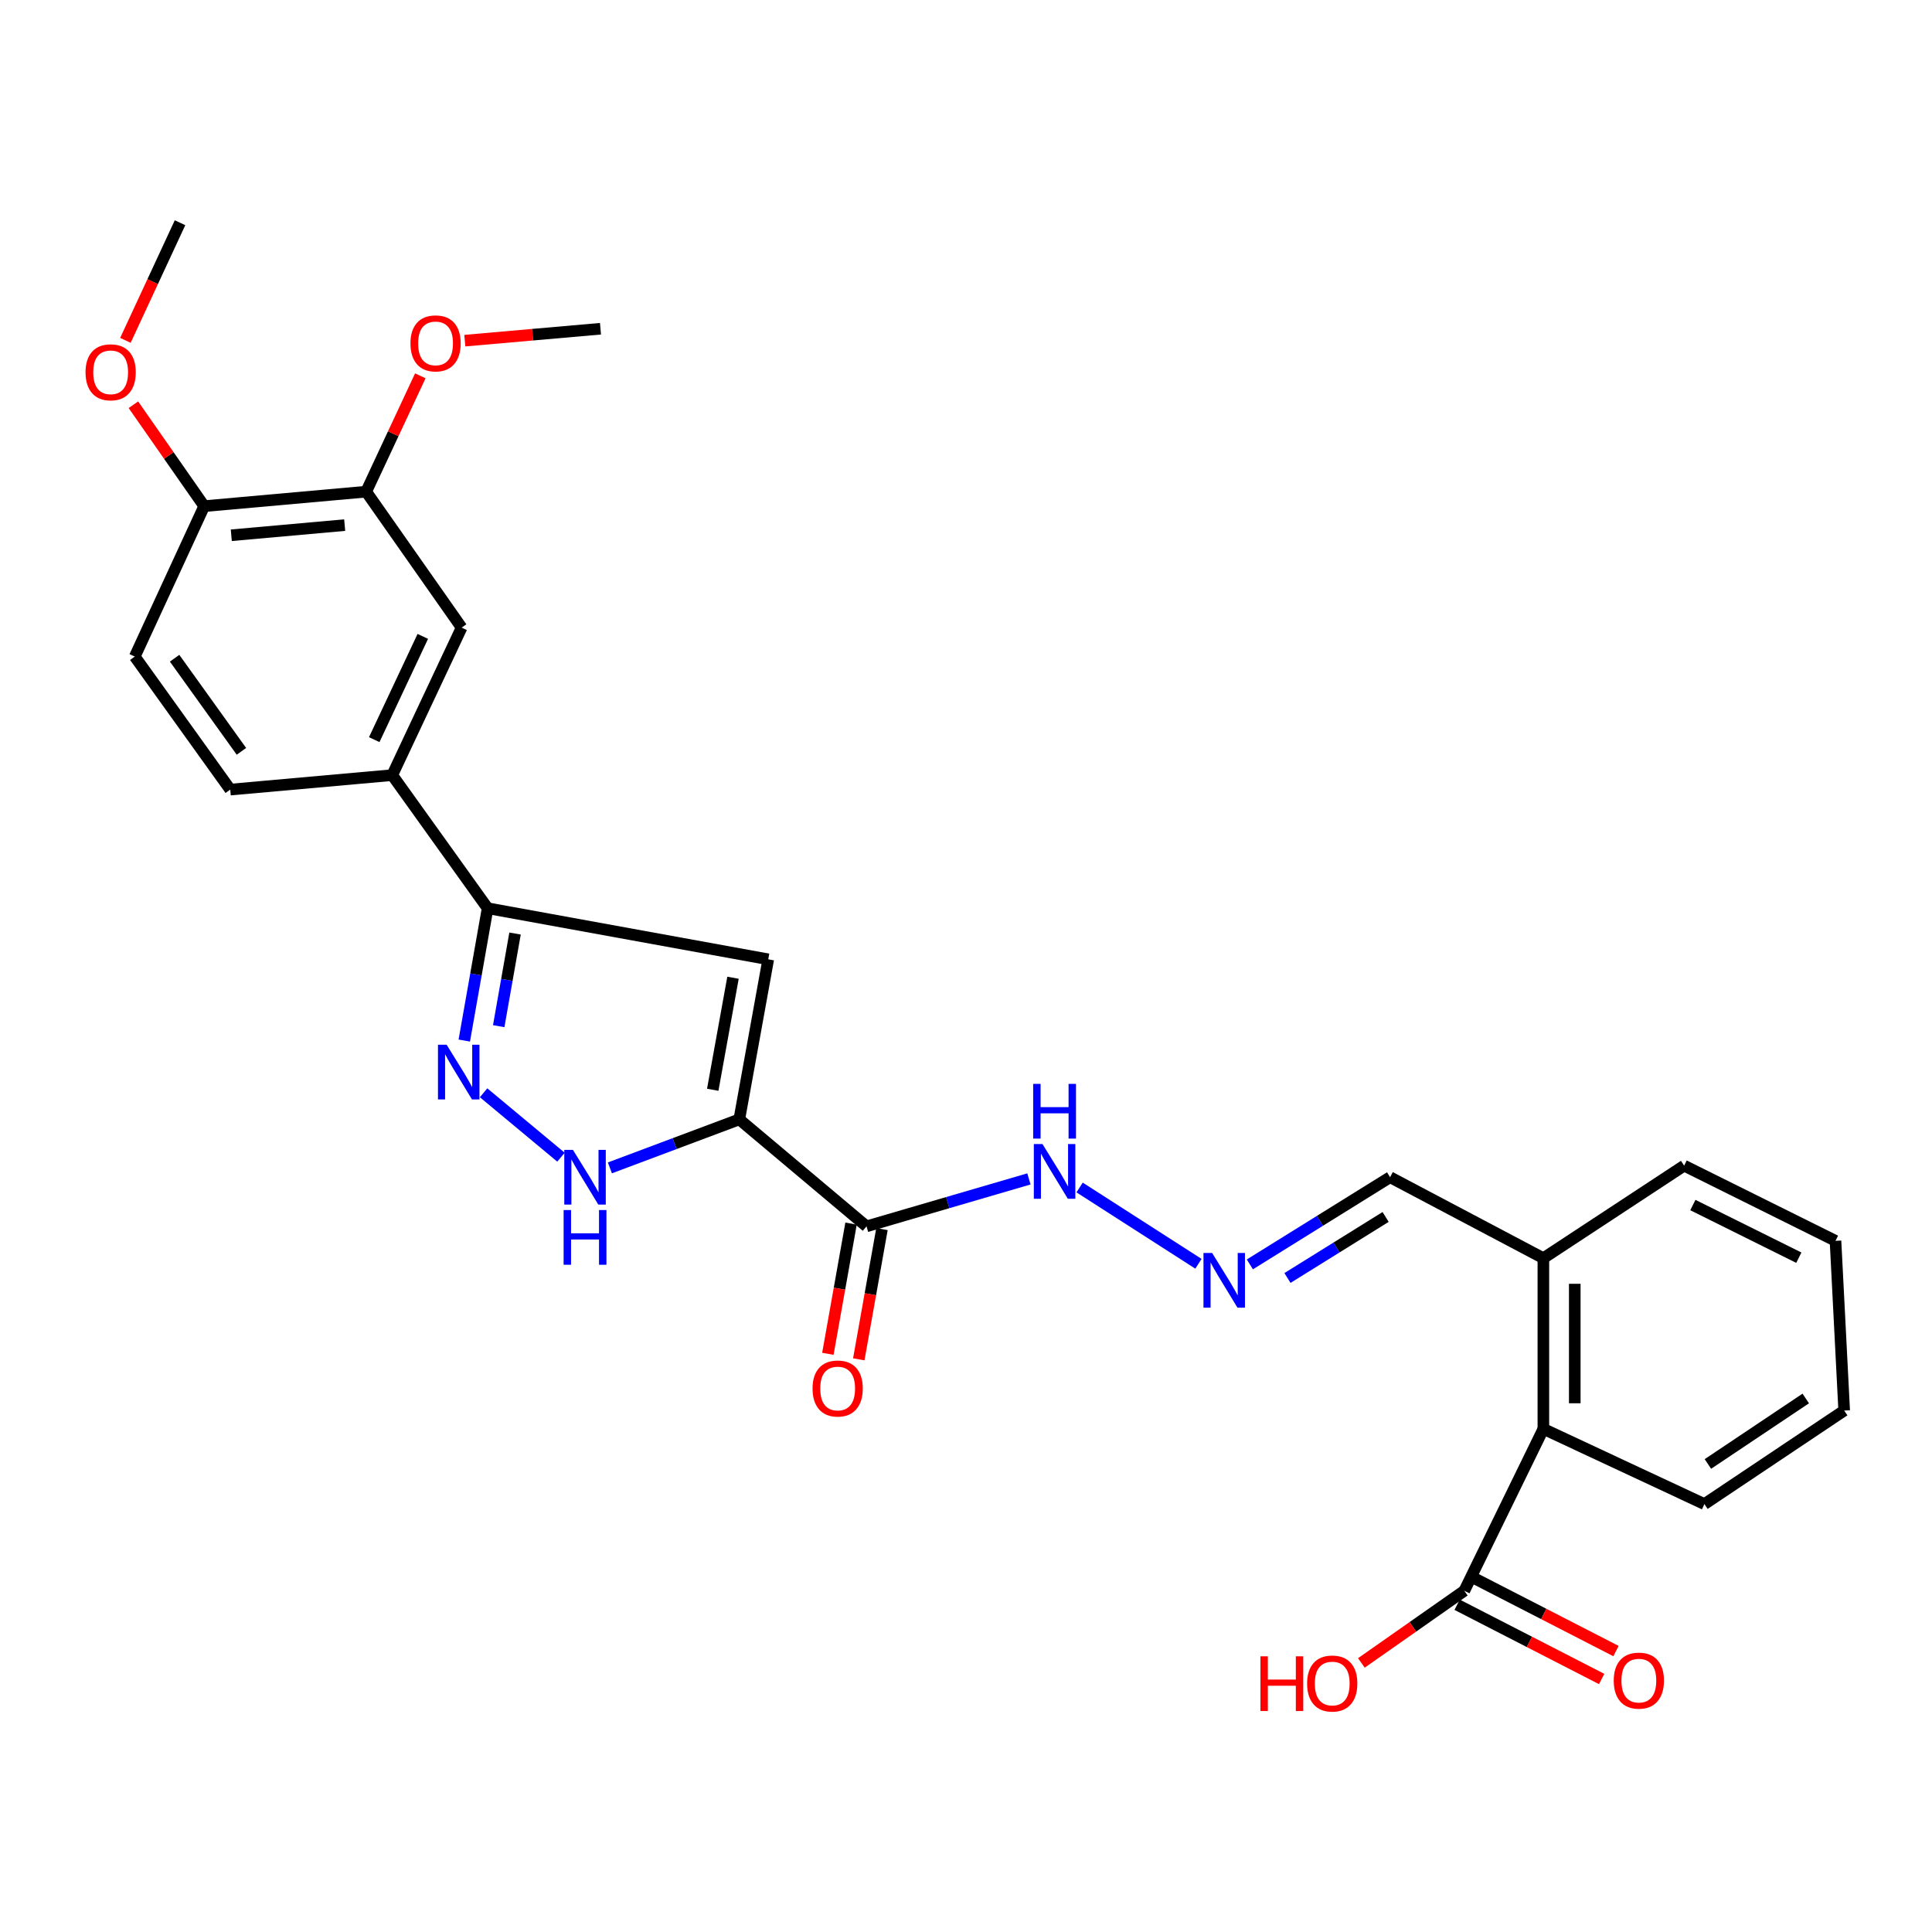 <?xml version='1.0' encoding='iso-8859-1'?>
<svg version='1.1' baseProfile='full'
              xmlns='http://www.w3.org/2000/svg'
                      xmlns:rdkit='http://www.rdkit.org/xml'
                      xmlns:xlink='http://www.w3.org/1999/xlink'
                  xml:space='preserve'
width='1000px' height='1000px' viewBox='0 0 1000 1000'>
<!-- END OF HEADER -->
<rect style='opacity:1.0;fill:#FFFFFF;stroke:none' width='1000' height='1000' x='0' y='0'> </rect>
<path class='bond-0' d='M 382.655,579.385 L 397.642,496.542' style='fill:none;fill-rule:evenodd;stroke:#000000;stroke-width:6px;stroke-linecap:butt;stroke-linejoin:miter;stroke-opacity:1' />
<path class='bond-0' d='M 368.912,564.065 L 379.403,506.076' style='fill:none;fill-rule:evenodd;stroke:#000000;stroke-width:6px;stroke-linecap:butt;stroke-linejoin:miter;stroke-opacity:1' />
<path class='bond-2' d='M 382.655,579.385 L 349.169,591.94' style='fill:none;fill-rule:evenodd;stroke:#000000;stroke-width:6px;stroke-linecap:butt;stroke-linejoin:miter;stroke-opacity:1' />
<path class='bond-2' d='M 349.169,591.94 L 315.682,604.496' style='fill:none;fill-rule:evenodd;stroke:#0000FF;stroke-width:6px;stroke-linecap:butt;stroke-linejoin:miter;stroke-opacity:1' />
<path class='bond-4' d='M 382.655,579.385 L 448.507,634.755' style='fill:none;fill-rule:evenodd;stroke:#000000;stroke-width:6px;stroke-linecap:butt;stroke-linejoin:miter;stroke-opacity:1' />
<path class='bond-3' d='M 397.642,496.542 L 252.397,470.099' style='fill:none;fill-rule:evenodd;stroke:#000000;stroke-width:6px;stroke-linecap:butt;stroke-linejoin:miter;stroke-opacity:1' />
<path class='bond-1' d='M 250.303,565.619 L 290.362,598.961' style='fill:none;fill-rule:evenodd;stroke:#0000FF;stroke-width:6px;stroke-linecap:butt;stroke-linejoin:miter;stroke-opacity:1' />
<path class='bond-28' d='M 240.315,538.596 L 246.356,504.347' style='fill:none;fill-rule:evenodd;stroke:#0000FF;stroke-width:6px;stroke-linecap:butt;stroke-linejoin:miter;stroke-opacity:1' />
<path class='bond-28' d='M 246.356,504.347 L 252.397,470.099' style='fill:none;fill-rule:evenodd;stroke:#000000;stroke-width:6px;stroke-linecap:butt;stroke-linejoin:miter;stroke-opacity:1' />
<path class='bond-28' d='M 258.131,531.145 L 262.359,507.17' style='fill:none;fill-rule:evenodd;stroke:#0000FF;stroke-width:6px;stroke-linecap:butt;stroke-linejoin:miter;stroke-opacity:1' />
<path class='bond-28' d='M 262.359,507.17 L 266.588,483.196' style='fill:none;fill-rule:evenodd;stroke:#000000;stroke-width:6px;stroke-linecap:butt;stroke-linejoin:miter;stroke-opacity:1' />
<path class='bond-6' d='M 252.397,470.099 L 203.022,401.205' style='fill:none;fill-rule:evenodd;stroke:#000000;stroke-width:6px;stroke-linecap:butt;stroke-linejoin:miter;stroke-opacity:1' />
<path class='bond-11' d='M 448.507,634.755 L 490.54,622.478' style='fill:none;fill-rule:evenodd;stroke:#000000;stroke-width:6px;stroke-linecap:butt;stroke-linejoin:miter;stroke-opacity:1' />
<path class='bond-11' d='M 490.54,622.478 L 532.574,610.202' style='fill:none;fill-rule:evenodd;stroke:#0000FF;stroke-width:6px;stroke-linecap:butt;stroke-linejoin:miter;stroke-opacity:1' />
<path class='bond-12' d='M 440.507,633.33 L 434.506,667.032' style='fill:none;fill-rule:evenodd;stroke:#000000;stroke-width:6px;stroke-linecap:butt;stroke-linejoin:miter;stroke-opacity:1' />
<path class='bond-12' d='M 434.506,667.032 L 428.504,700.734' style='fill:none;fill-rule:evenodd;stroke:#FF0000;stroke-width:6px;stroke-linecap:butt;stroke-linejoin:miter;stroke-opacity:1' />
<path class='bond-12' d='M 456.506,636.179 L 450.505,669.881' style='fill:none;fill-rule:evenodd;stroke:#000000;stroke-width:6px;stroke-linecap:butt;stroke-linejoin:miter;stroke-opacity:1' />
<path class='bond-12' d='M 450.505,669.881 L 444.503,703.584' style='fill:none;fill-rule:evenodd;stroke:#FF0000;stroke-width:6px;stroke-linecap:butt;stroke-linejoin:miter;stroke-opacity:1' />
<path class='bond-5' d='M 757.921,823.389 L 798.845,739.581' style='fill:none;fill-rule:evenodd;stroke:#000000;stroke-width:6px;stroke-linecap:butt;stroke-linejoin:miter;stroke-opacity:1' />
<path class='bond-15' d='M 754.208,830.617 L 791.611,849.832' style='fill:none;fill-rule:evenodd;stroke:#000000;stroke-width:6px;stroke-linecap:butt;stroke-linejoin:miter;stroke-opacity:1' />
<path class='bond-15' d='M 791.611,849.832 L 829.013,869.047' style='fill:none;fill-rule:evenodd;stroke:#FF0000;stroke-width:6px;stroke-linecap:butt;stroke-linejoin:miter;stroke-opacity:1' />
<path class='bond-15' d='M 761.634,816.162 L 799.037,835.377' style='fill:none;fill-rule:evenodd;stroke:#000000;stroke-width:6px;stroke-linecap:butt;stroke-linejoin:miter;stroke-opacity:1' />
<path class='bond-15' d='M 799.037,835.377 L 836.439,854.593' style='fill:none;fill-rule:evenodd;stroke:#FF0000;stroke-width:6px;stroke-linecap:butt;stroke-linejoin:miter;stroke-opacity:1' />
<path class='bond-19' d='M 757.921,823.389 L 731.284,842.059' style='fill:none;fill-rule:evenodd;stroke:#000000;stroke-width:6px;stroke-linecap:butt;stroke-linejoin:miter;stroke-opacity:1' />
<path class='bond-19' d='M 731.284,842.059 L 704.646,860.728' style='fill:none;fill-rule:evenodd;stroke:#FF0000;stroke-width:6px;stroke-linecap:butt;stroke-linejoin:miter;stroke-opacity:1' />
<path class='bond-8' d='M 203.022,401.205 L 238.936,324.853' style='fill:none;fill-rule:evenodd;stroke:#000000;stroke-width:6px;stroke-linecap:butt;stroke-linejoin:miter;stroke-opacity:1' />
<path class='bond-8' d='M 193.704,382.835 L 218.844,329.389' style='fill:none;fill-rule:evenodd;stroke:#000000;stroke-width:6px;stroke-linecap:butt;stroke-linejoin:miter;stroke-opacity:1' />
<path class='bond-16' d='M 203.022,401.205 L 119.177,408.698' style='fill:none;fill-rule:evenodd;stroke:#000000;stroke-width:6px;stroke-linecap:butt;stroke-linejoin:miter;stroke-opacity:1' />
<path class='bond-7' d='M 798.845,739.581 L 798.845,651.24' style='fill:none;fill-rule:evenodd;stroke:#000000;stroke-width:6px;stroke-linecap:butt;stroke-linejoin:miter;stroke-opacity:1' />
<path class='bond-7' d='M 815.096,726.33 L 815.096,664.491' style='fill:none;fill-rule:evenodd;stroke:#000000;stroke-width:6px;stroke-linecap:butt;stroke-linejoin:miter;stroke-opacity:1' />
<path class='bond-22' d='M 798.845,739.581 L 882.194,778.519' style='fill:none;fill-rule:evenodd;stroke:#000000;stroke-width:6px;stroke-linecap:butt;stroke-linejoin:miter;stroke-opacity:1' />
<path class='bond-9' d='M 238.936,324.853 L 189.534,254.488' style='fill:none;fill-rule:evenodd;stroke:#000000;stroke-width:6px;stroke-linecap:butt;stroke-linejoin:miter;stroke-opacity:1' />
<path class='bond-20' d='M 189.534,254.488 L 203.546,224.508' style='fill:none;fill-rule:evenodd;stroke:#000000;stroke-width:6px;stroke-linecap:butt;stroke-linejoin:miter;stroke-opacity:1' />
<path class='bond-20' d='M 203.546,224.508 L 217.558,194.529' style='fill:none;fill-rule:evenodd;stroke:#FF0000;stroke-width:6px;stroke-linecap:butt;stroke-linejoin:miter;stroke-opacity:1' />
<path class='bond-29' d='M 189.534,254.488 L 105.689,261.99' style='fill:none;fill-rule:evenodd;stroke:#000000;stroke-width:6px;stroke-linecap:butt;stroke-linejoin:miter;stroke-opacity:1' />
<path class='bond-29' d='M 178.405,271.799 L 119.714,277.051' style='fill:none;fill-rule:evenodd;stroke:#000000;stroke-width:6px;stroke-linecap:butt;stroke-linejoin:miter;stroke-opacity:1' />
<path class='bond-10' d='M 620.308,654.127 L 558.801,614.64' style='fill:none;fill-rule:evenodd;stroke:#0000FF;stroke-width:6px;stroke-linecap:butt;stroke-linejoin:miter;stroke-opacity:1' />
<path class='bond-18' d='M 646.924,654.448 L 683.215,631.885' style='fill:none;fill-rule:evenodd;stroke:#0000FF;stroke-width:6px;stroke-linecap:butt;stroke-linejoin:miter;stroke-opacity:1' />
<path class='bond-18' d='M 683.215,631.885 L 719.506,609.322' style='fill:none;fill-rule:evenodd;stroke:#000000;stroke-width:6px;stroke-linecap:butt;stroke-linejoin:miter;stroke-opacity:1' />
<path class='bond-18' d='M 666.392,661.48 L 691.795,645.686' style='fill:none;fill-rule:evenodd;stroke:#0000FF;stroke-width:6px;stroke-linecap:butt;stroke-linejoin:miter;stroke-opacity:1' />
<path class='bond-18' d='M 691.795,645.686 L 717.199,629.892' style='fill:none;fill-rule:evenodd;stroke:#000000;stroke-width:6px;stroke-linecap:butt;stroke-linejoin:miter;stroke-opacity:1' />
<path class='bond-13' d='M 105.689,261.99 L 69.757,339.84' style='fill:none;fill-rule:evenodd;stroke:#000000;stroke-width:6px;stroke-linecap:butt;stroke-linejoin:miter;stroke-opacity:1' />
<path class='bond-21' d='M 105.689,261.99 L 87.369,235.741' style='fill:none;fill-rule:evenodd;stroke:#000000;stroke-width:6px;stroke-linecap:butt;stroke-linejoin:miter;stroke-opacity:1' />
<path class='bond-21' d='M 87.369,235.741 L 69.049,209.492' style='fill:none;fill-rule:evenodd;stroke:#FF0000;stroke-width:6px;stroke-linecap:butt;stroke-linejoin:miter;stroke-opacity:1' />
<path class='bond-14' d='M 798.845,651.24 L 719.506,609.322' style='fill:none;fill-rule:evenodd;stroke:#000000;stroke-width:6px;stroke-linecap:butt;stroke-linejoin:miter;stroke-opacity:1' />
<path class='bond-23' d='M 798.845,651.24 L 871.703,603.337' style='fill:none;fill-rule:evenodd;stroke:#000000;stroke-width:6px;stroke-linecap:butt;stroke-linejoin:miter;stroke-opacity:1' />
<path class='bond-17' d='M 119.177,408.698 L 69.757,339.84' style='fill:none;fill-rule:evenodd;stroke:#000000;stroke-width:6px;stroke-linecap:butt;stroke-linejoin:miter;stroke-opacity:1' />
<path class='bond-17' d='M 124.966,388.894 L 90.372,340.693' style='fill:none;fill-rule:evenodd;stroke:#000000;stroke-width:6px;stroke-linecap:butt;stroke-linejoin:miter;stroke-opacity:1' />
<path class='bond-24' d='M 240.59,176.32 L 275.7,173.237' style='fill:none;fill-rule:evenodd;stroke:#FF0000;stroke-width:6px;stroke-linecap:butt;stroke-linejoin:miter;stroke-opacity:1' />
<path class='bond-24' d='M 275.7,173.237 L 310.809,170.155' style='fill:none;fill-rule:evenodd;stroke:#000000;stroke-width:6px;stroke-linecap:butt;stroke-linejoin:miter;stroke-opacity:1' />
<path class='bond-25' d='M 64.911,176.166 L 79.048,145.724' style='fill:none;fill-rule:evenodd;stroke:#FF0000;stroke-width:6px;stroke-linecap:butt;stroke-linejoin:miter;stroke-opacity:1' />
<path class='bond-25' d='M 79.048,145.724 L 93.185,115.282' style='fill:none;fill-rule:evenodd;stroke:#000000;stroke-width:6px;stroke-linecap:butt;stroke-linejoin:miter;stroke-opacity:1' />
<path class='bond-30' d='M 882.194,778.519 L 954.545,730.092' style='fill:none;fill-rule:evenodd;stroke:#000000;stroke-width:6px;stroke-linecap:butt;stroke-linejoin:miter;stroke-opacity:1' />
<path class='bond-30' d='M 884.007,757.75 L 934.654,723.851' style='fill:none;fill-rule:evenodd;stroke:#000000;stroke-width:6px;stroke-linecap:butt;stroke-linejoin:miter;stroke-opacity:1' />
<path class='bond-27' d='M 871.703,603.337 L 950.049,642.257' style='fill:none;fill-rule:evenodd;stroke:#000000;stroke-width:6px;stroke-linecap:butt;stroke-linejoin:miter;stroke-opacity:1' />
<path class='bond-27' d='M 876.225,623.728 L 931.067,650.973' style='fill:none;fill-rule:evenodd;stroke:#000000;stroke-width:6px;stroke-linecap:butt;stroke-linejoin:miter;stroke-opacity:1' />
<path class='bond-26' d='M 954.545,730.092 L 950.049,642.257' style='fill:none;fill-rule:evenodd;stroke:#000000;stroke-width:6px;stroke-linecap:butt;stroke-linejoin:miter;stroke-opacity:1' />
<path  class='atom-2' d='M 231.177 540.749
L 240.457 555.749
Q 241.377 557.229, 242.857 559.909
Q 244.337 562.589, 244.417 562.749
L 244.417 540.749
L 248.177 540.749
L 248.177 569.069
L 244.297 569.069
L 234.337 552.669
Q 233.177 550.749, 231.937 548.549
Q 230.737 546.349, 230.377 545.669
L 230.377 569.069
L 226.697 569.069
L 226.697 540.749
L 231.177 540.749
' fill='#0000FF'/>
<path  class='atom-3' d='M 296.55 595.162
L 305.83 610.162
Q 306.75 611.642, 308.23 614.322
Q 309.71 617.002, 309.79 617.162
L 309.79 595.162
L 313.55 595.162
L 313.55 623.482
L 309.67 623.482
L 299.71 607.082
Q 298.55 605.162, 297.31 602.962
Q 296.11 600.762, 295.75 600.082
L 295.75 623.482
L 292.07 623.482
L 292.07 595.162
L 296.55 595.162
' fill='#0000FF'/>
<path  class='atom-3' d='M 291.73 626.314
L 295.57 626.314
L 295.57 638.354
L 310.05 638.354
L 310.05 626.314
L 313.89 626.314
L 313.89 654.634
L 310.05 654.634
L 310.05 641.554
L 295.57 641.554
L 295.57 654.634
L 291.73 654.634
L 291.73 626.314
' fill='#0000FF'/>
<path  class='atom-11' d='M 627.397 648.537
L 636.677 663.537
Q 637.597 665.017, 639.077 667.697
Q 640.557 670.377, 640.637 670.537
L 640.637 648.537
L 644.397 648.537
L 644.397 676.857
L 640.517 676.857
L 630.557 660.457
Q 629.397 658.537, 628.157 656.337
Q 626.957 654.137, 626.597 653.457
L 626.597 676.857
L 622.917 676.857
L 622.917 648.537
L 627.397 648.537
' fill='#0000FF'/>
<path  class='atom-12' d='M 539.589 592.165
L 548.869 607.165
Q 549.789 608.645, 551.269 611.325
Q 552.749 614.005, 552.829 614.165
L 552.829 592.165
L 556.589 592.165
L 556.589 620.485
L 552.709 620.485
L 542.749 604.085
Q 541.589 602.165, 540.349 599.965
Q 539.149 597.765, 538.789 597.085
L 538.789 620.485
L 535.109 620.485
L 535.109 592.165
L 539.589 592.165
' fill='#0000FF'/>
<path  class='atom-12' d='M 534.769 561.013
L 538.609 561.013
L 538.609 573.053
L 553.089 573.053
L 553.089 561.013
L 556.929 561.013
L 556.929 589.333
L 553.089 589.333
L 553.089 576.253
L 538.609 576.253
L 538.609 589.333
L 534.769 589.333
L 534.769 561.013
' fill='#0000FF'/>
<path  class='atom-13' d='M 420.574 718.688
Q 420.574 711.888, 423.934 708.088
Q 427.294 704.288, 433.574 704.288
Q 439.854 704.288, 443.214 708.088
Q 446.574 711.888, 446.574 718.688
Q 446.574 725.568, 443.174 729.488
Q 439.774 733.368, 433.574 733.368
Q 427.334 733.368, 423.934 729.488
Q 420.574 725.608, 420.574 718.688
M 433.574 730.168
Q 437.894 730.168, 440.214 727.288
Q 442.574 724.368, 442.574 718.688
Q 442.574 713.128, 440.214 710.328
Q 437.894 707.488, 433.574 707.488
Q 429.254 707.488, 426.894 710.288
Q 424.574 713.088, 424.574 718.688
Q 424.574 724.408, 426.894 727.288
Q 429.254 730.168, 433.574 730.168
' fill='#FF0000'/>
<path  class='atom-16' d='M 835.266 869.883
Q 835.266 863.083, 838.626 859.283
Q 841.986 855.483, 848.266 855.483
Q 854.546 855.483, 857.906 859.283
Q 861.266 863.083, 861.266 869.883
Q 861.266 876.763, 857.866 880.683
Q 854.466 884.563, 848.266 884.563
Q 842.026 884.563, 838.626 880.683
Q 835.266 876.803, 835.266 869.883
M 848.266 881.363
Q 852.586 881.363, 854.906 878.483
Q 857.266 875.563, 857.266 869.883
Q 857.266 864.323, 854.906 861.523
Q 852.586 858.683, 848.266 858.683
Q 843.946 858.683, 841.586 861.483
Q 839.266 864.283, 839.266 869.883
Q 839.266 875.603, 841.586 878.483
Q 843.946 881.363, 848.266 881.363
' fill='#FF0000'/>
<path  class='atom-20' d='M 652.399 857.302
L 656.239 857.302
L 656.239 869.342
L 670.719 869.342
L 670.719 857.302
L 674.559 857.302
L 674.559 885.622
L 670.719 885.622
L 670.719 872.542
L 656.239 872.542
L 656.239 885.622
L 652.399 885.622
L 652.399 857.302
' fill='#FF0000'/>
<path  class='atom-20' d='M 676.559 871.382
Q 676.559 864.582, 679.919 860.782
Q 683.279 856.982, 689.559 856.982
Q 695.839 856.982, 699.199 860.782
Q 702.559 864.582, 702.559 871.382
Q 702.559 878.262, 699.159 882.182
Q 695.759 886.062, 689.559 886.062
Q 683.319 886.062, 679.919 882.182
Q 676.559 878.302, 676.559 871.382
M 689.559 882.862
Q 693.879 882.862, 696.199 879.982
Q 698.559 877.062, 698.559 871.382
Q 698.559 865.822, 696.199 863.022
Q 693.879 860.182, 689.559 860.182
Q 685.239 860.182, 682.879 862.982
Q 680.559 865.782, 680.559 871.382
Q 680.559 877.102, 682.879 879.982
Q 685.239 882.862, 689.559 882.862
' fill='#FF0000'/>
<path  class='atom-21' d='M 212.448 177.729
Q 212.448 170.929, 215.808 167.129
Q 219.168 163.329, 225.448 163.329
Q 231.728 163.329, 235.088 167.129
Q 238.448 170.929, 238.448 177.729
Q 238.448 184.609, 235.048 188.529
Q 231.648 192.409, 225.448 192.409
Q 219.208 192.409, 215.808 188.529
Q 212.448 184.649, 212.448 177.729
M 225.448 189.209
Q 229.768 189.209, 232.088 186.329
Q 234.448 183.409, 234.448 177.729
Q 234.448 172.169, 232.088 169.369
Q 229.768 166.529, 225.448 166.529
Q 221.128 166.529, 218.768 169.329
Q 216.448 172.129, 216.448 177.729
Q 216.448 183.449, 218.768 186.329
Q 221.128 189.209, 225.448 189.209
' fill='#FF0000'/>
<path  class='atom-22' d='M 44.271 192.698
Q 44.271 185.898, 47.631 182.098
Q 50.991 178.298, 57.271 178.298
Q 63.551 178.298, 66.911 182.098
Q 70.271 185.898, 70.271 192.698
Q 70.271 199.578, 66.871 203.498
Q 63.471 207.378, 57.271 207.378
Q 51.031 207.378, 47.631 203.498
Q 44.271 199.618, 44.271 192.698
M 57.271 204.178
Q 61.591 204.178, 63.911 201.298
Q 66.271 198.378, 66.271 192.698
Q 66.271 187.138, 63.911 184.338
Q 61.591 181.498, 57.271 181.498
Q 52.951 181.498, 50.591 184.298
Q 48.271 187.098, 48.271 192.698
Q 48.271 198.418, 50.591 201.298
Q 52.951 204.178, 57.271 204.178
' fill='#FF0000'/>
</svg>
